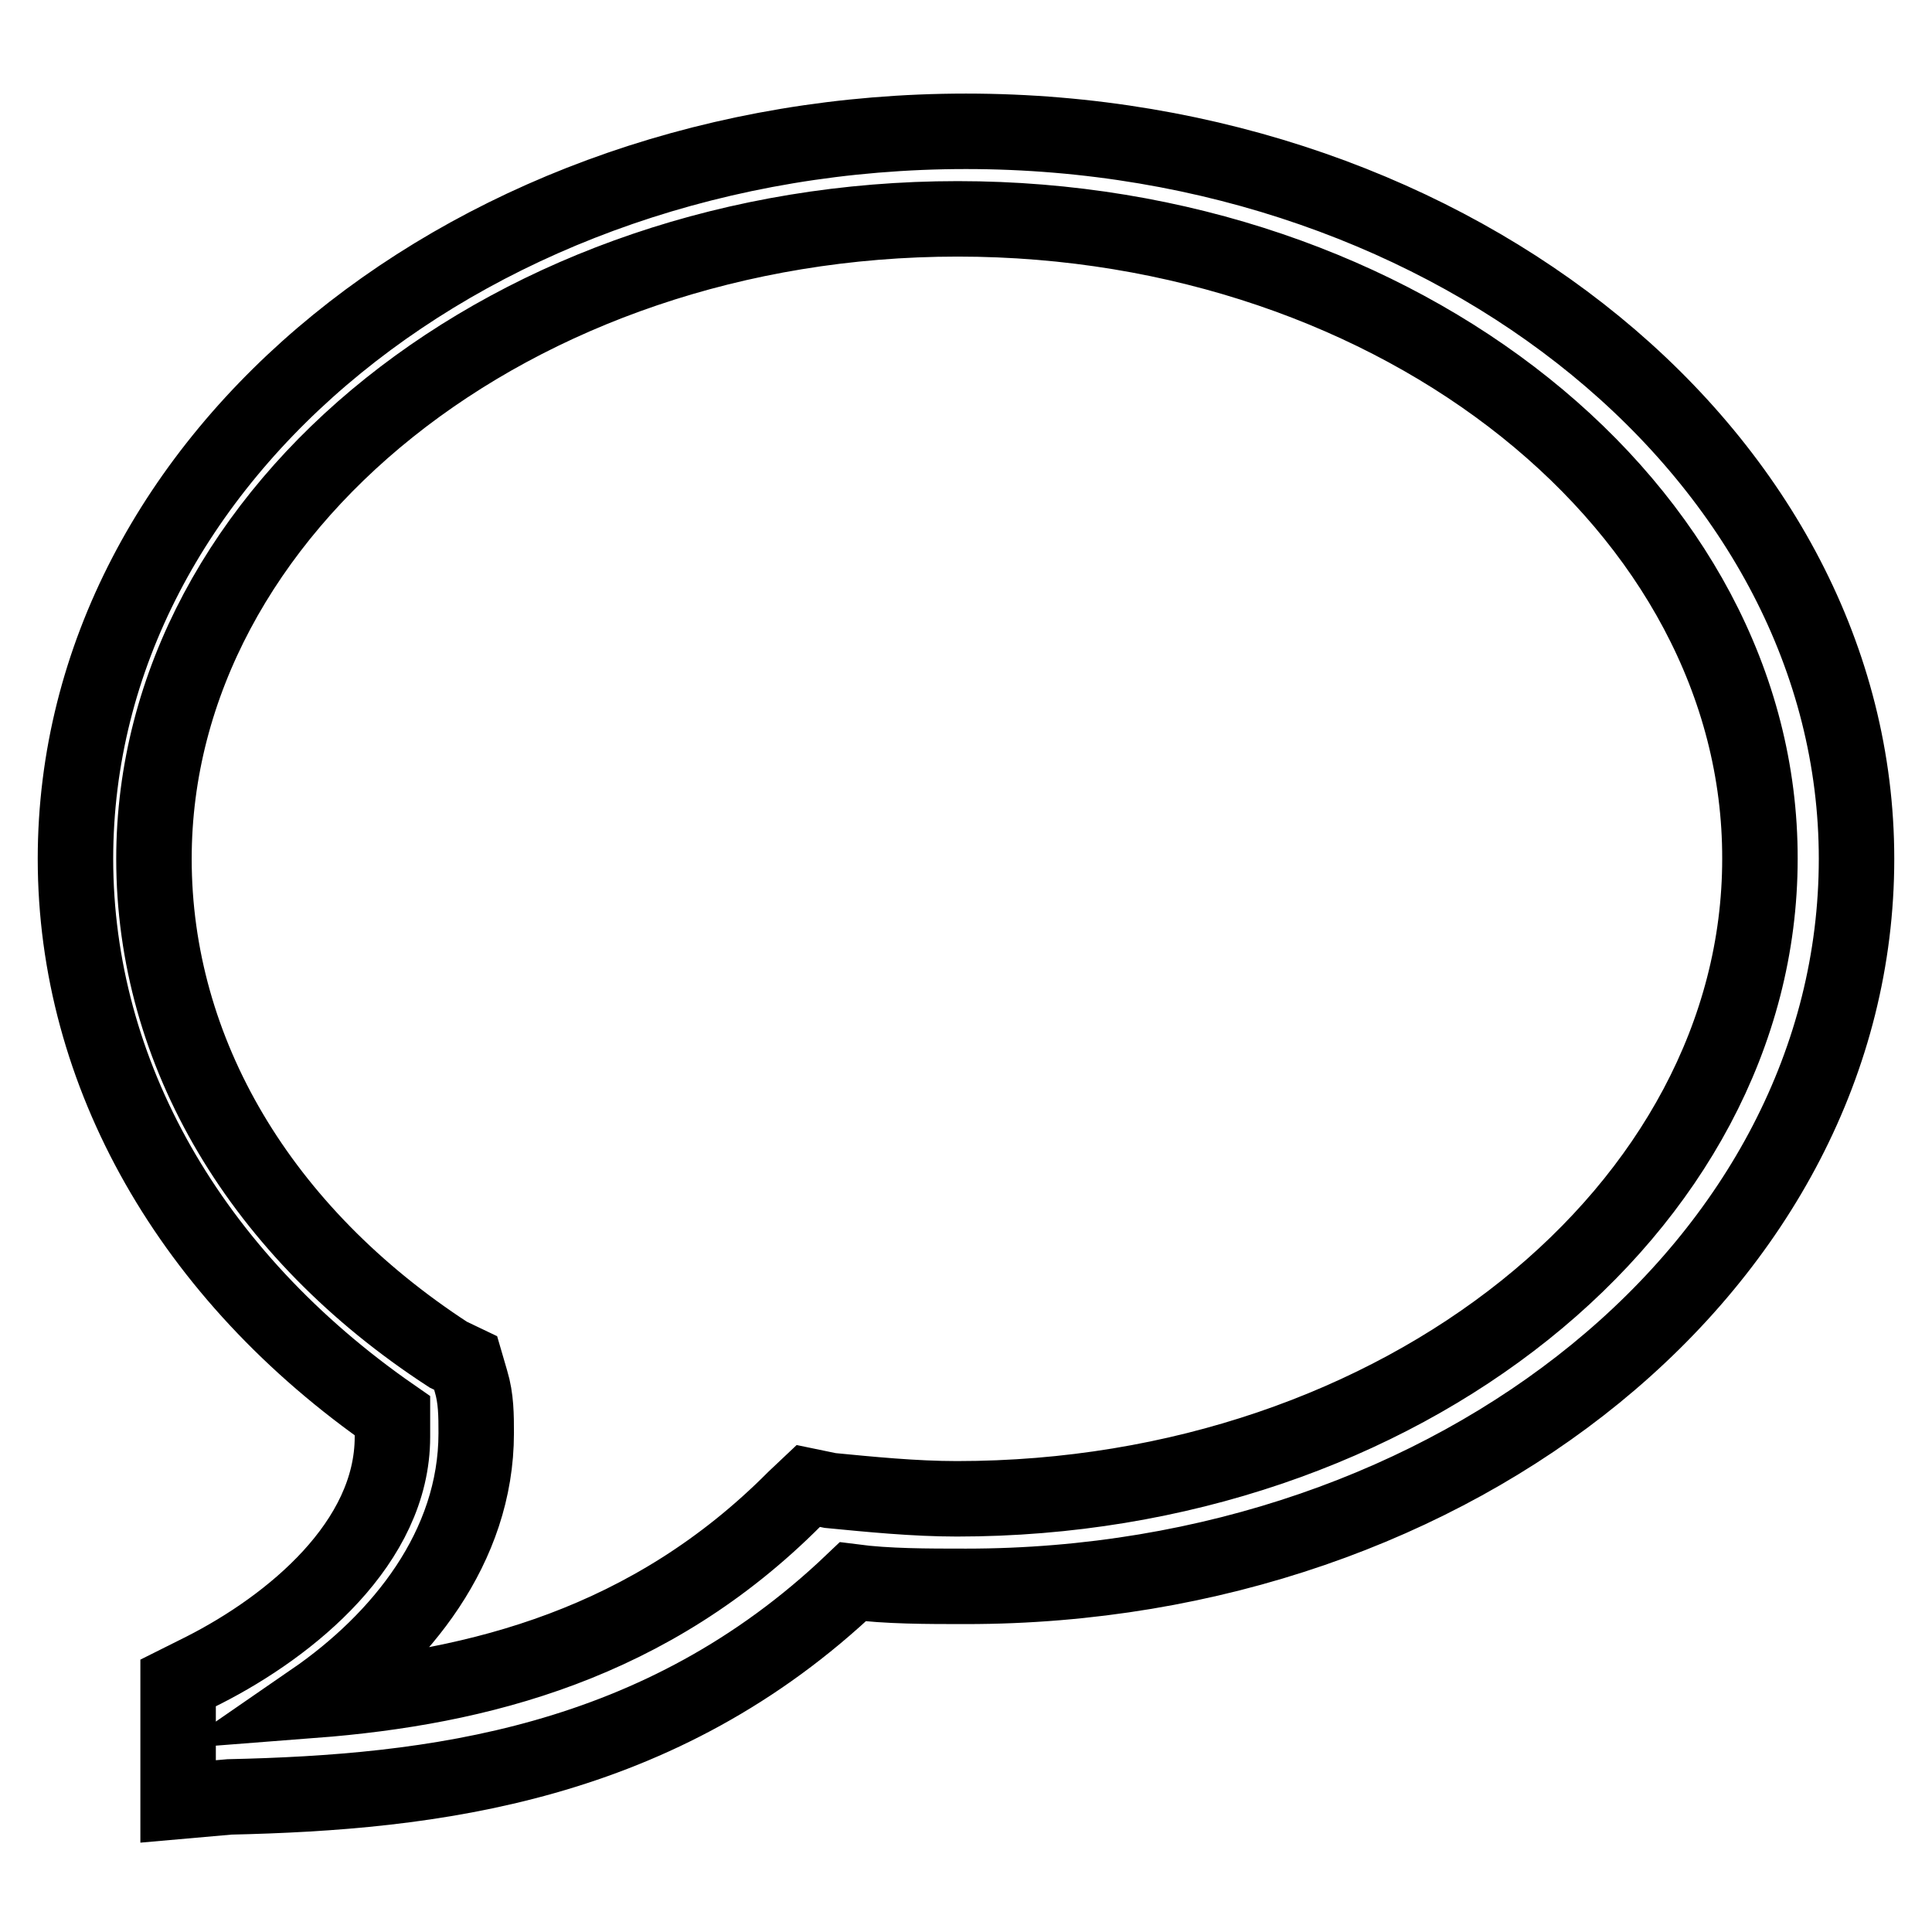 <?xml version="1.0" encoding="utf-8"?>
<!-- Svg Vector Icons : http://www.onlinewebfonts.com/icon -->
<!DOCTYPE svg PUBLIC "-//W3C//DTD SVG 1.1//EN" "http://www.w3.org/Graphics/SVG/1.1/DTD/svg11.dtd">
<svg version="1.1" xmlns="http://www.w3.org/2000/svg" xmlns:xlink="http://www.w3.org/1999/xlink" x="0px" y="0px" viewBox="0 0 256 256" enable-background="new 0 0 256 256" xml:space="preserve">
<g> <path stroke-width="10" fill-opacity="0" stroke="#000000"  d="M23.6,238.7V223l3.4-1.7c11.6-5.9,25-16.9,25-30.9c0-1.1,0-1.7,0-2.8c-26.8-18.6-42-45.4-42-73.8 c0-53.4,53.1-96.4,118-96.4c65.1,0,118,43.6,118,96.4c0,53.4-52.9,96.4-118,96.4c-5.2,0-10.4,0-15-0.6 c-25.6,24.4-55.8,27.9-82.6,28.5L23.6,238.7z M126.9,29C68.1,29,20.4,67.4,20.4,113.8c0,25.6,14.1,49.5,39,65.7l2.3,1.1l0.7,2.4 c0.7,2.3,0.7,4.6,0.7,6.9c0,15.1-10,27.4-21.6,35.4c22-1.7,44.7-7.5,63.8-26.7l1.8-1.7l2.9,0.6c5.2,0.5,11.1,1.1,16.8,1.1 c58.8,0,106.4-38.4,106.4-84.8C233.3,67.4,185.6,29,126.9,29z"/></g>
</svg>